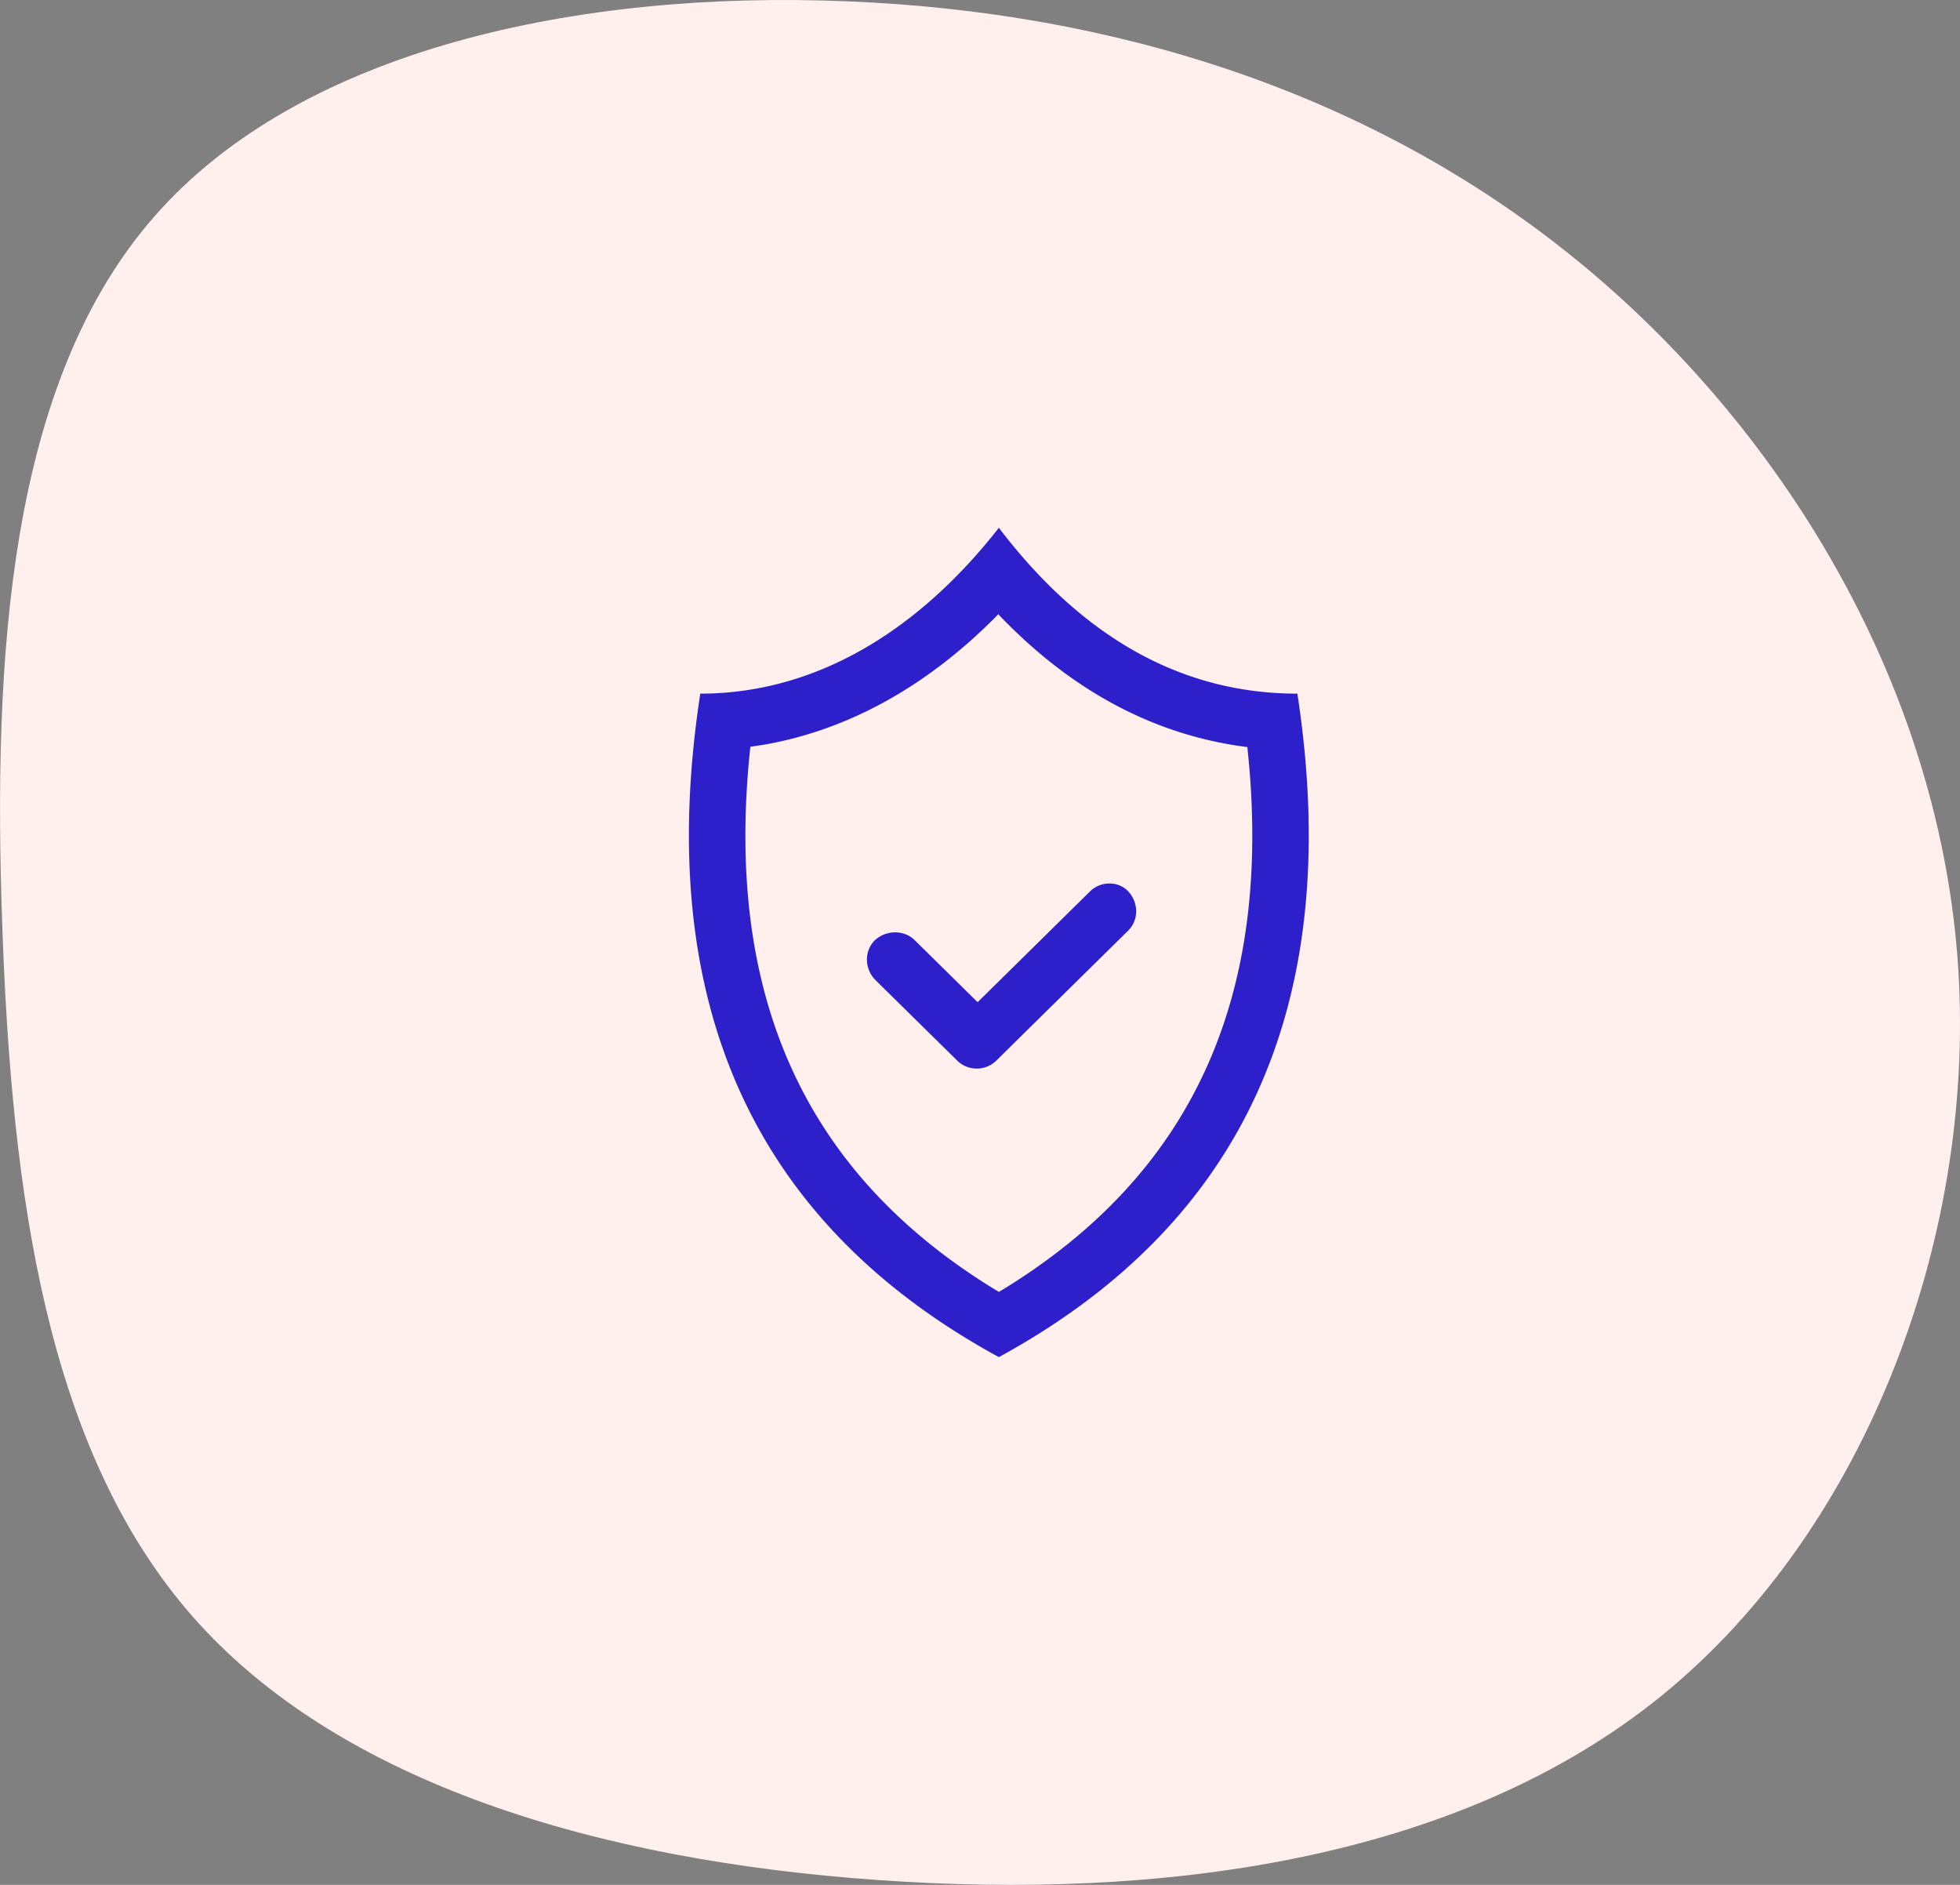 <svg viewBox="0 0 52 50" width="52" height="50" xmlns="http://www.w3.org/2000/svg">
  <rect x="0" y="0" width="52" height="50" fill="#808080" stroke="none"/>
  <g fill="none" fill-rule="evenodd">
    <path d="M41.812 6.883c5.444 4.435 9.546 11.172 10.118 18.476.572 7.305-2.387 15.175-7.831 19.61-5.445 4.434-13.387 5.432-20.808 4.902-7.409-.517-14.295-2.562-18.186-6.996C1.215 38.44.307 31.617.06 24.546-.19 17.476.208 10.16 4.11 5.726 8 1.29 15.385-.261 22.47.035c7.097.283 13.896 2.414 19.34 6.848z" fill="#FFEFED"/>
    <path d="M26.5 14c2.234 2.933 4.874 4.4 7.92 4.4 1.252 8.172-1.388 14.039-7.92 17.6-6.53-3.561-9.172-9.428-7.921-17.6 2.986 0 5.717-1.583 7.922-4.4zm-.015 2.293l-.065.068c-1.833 1.85-3.939 3.02-6.2 3.402l-.314.047v.013c-.698 6.536 1.412 11.23 6.386 14.32l.209.127.208-.126c4.873-3.028 6.996-7.594 6.424-13.923l-.04-.404-.02-.002c-2.426-.31-4.607-1.471-6.51-3.44l-.078-.082zm2.436 7.351c.282-.278.752-.278 1.01 0 .283.301.283.764 0 1.042l-3.5 3.45a.735.735 0 01-.517.21.735.735 0 01-.517-.21l-2.186-2.153c-.281-.3-.281-.764 0-1.042.306-.278.776-.278 1.058 0l1.668 1.644z" fill="#2D20CB" fill-rule="nonzero"/>
  </g>
</svg>

